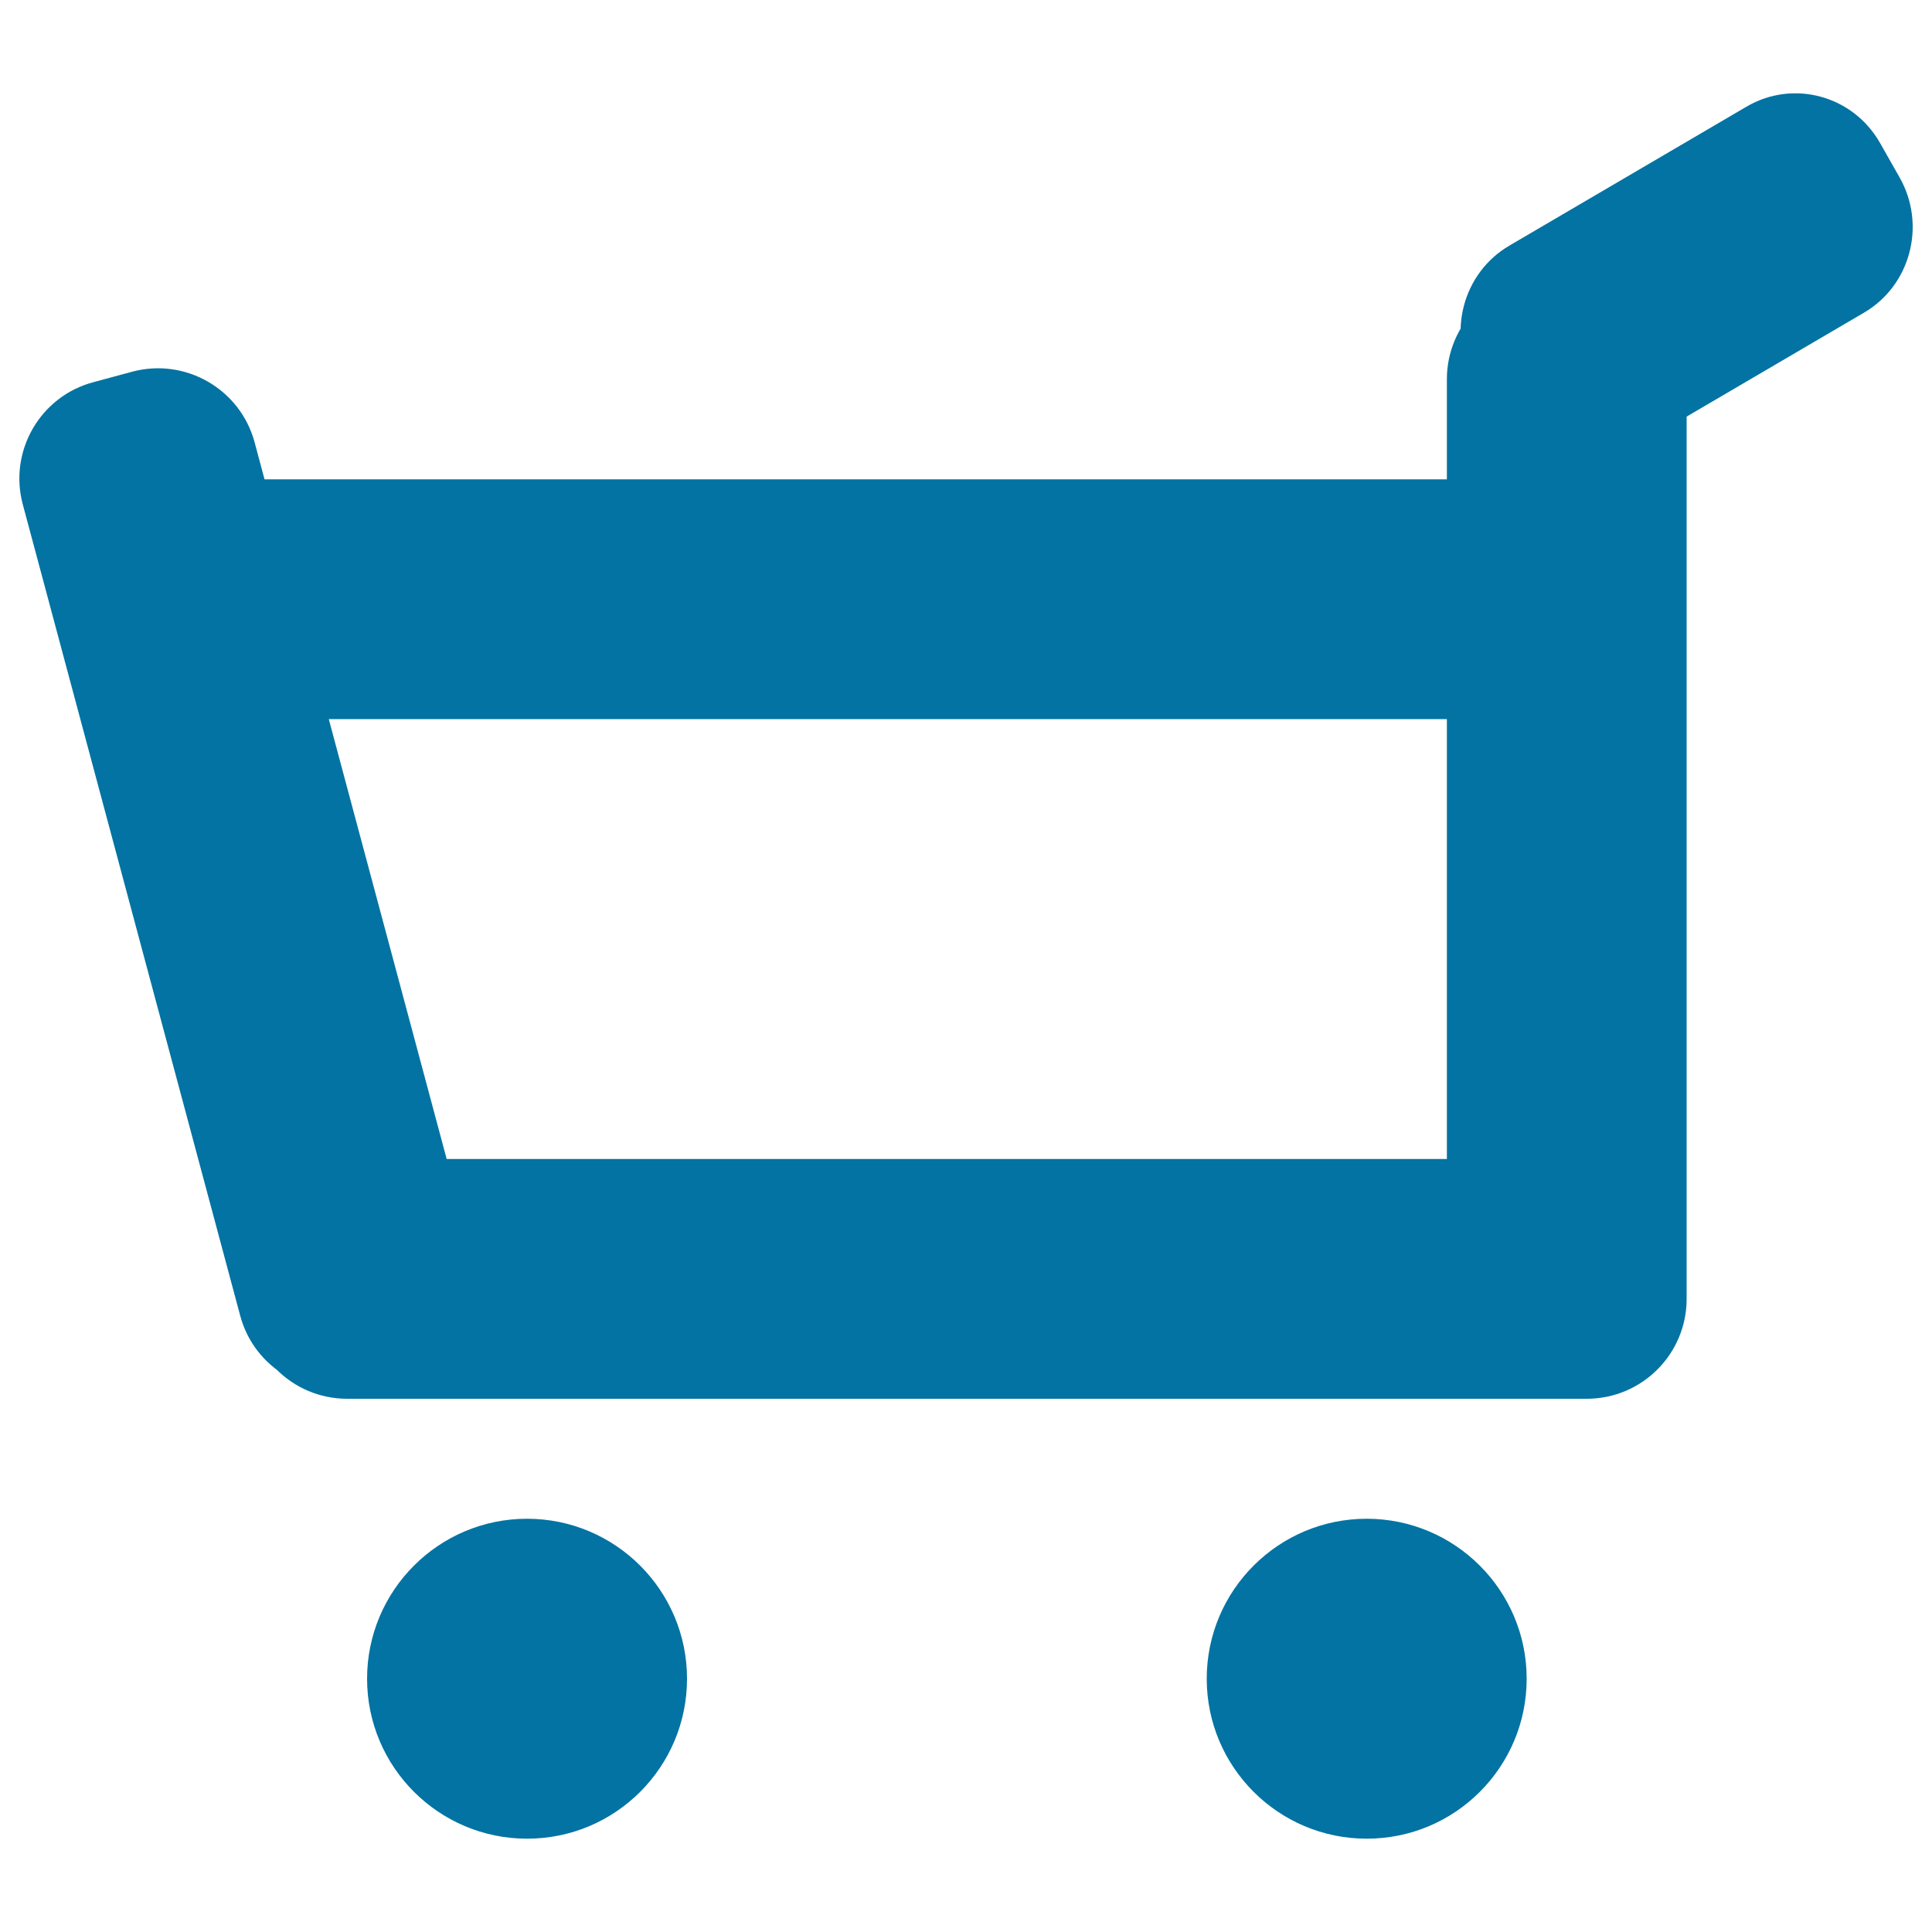 <svg xmlns="http://www.w3.org/2000/svg" viewBox="0 0 1000 1000" style="fill:#0273a2">
<title>Shopping Cart SVG icon</title>
<path d="M821.3,372.2H96.9c-28.6,0-51.7-23.2-51.7-51.7v-20.7c0-28.6,23.2-51.7,51.7-51.7h724.3c28.6,0,51.7,23.2,51.7,51.7v20.7C873,349,849.9,372.2,821.3,372.2L821.3,372.2z M821.3,724H179.7c-28.6,0-51.7-23.2-51.7-51.7v-20.7c0-28.6,23.2-51.7,51.7-51.7h641.5c28.6,0,51.7,23.1,51.7,51.7v20.7C873,700.8,849.9,724,821.3,724L821.3,724z M207.6,712.1l-20,5.4c-27.6,7.4-56-9-63.3-36.6L11.8,261.1c-7.4-27.6,9-56,36.6-63.3l20-5.4c27.6-7.4,56,9,63.4,36.6l112.5,419.8C251.6,676.4,235.2,704.8,207.6,712.1L207.6,712.1z M821.3,724h-20.7c-28.6,0-51.7-23.2-51.7-51.7v-476c0-28.6,23.2-51.7,51.7-51.7h20.7c28.6,0,51.7,23.1,51.7,51.7v476C873,700.8,849.9,724,821.3,724L821.3,724z M272.8,951.7c-45.7,0-82.8-37.1-82.8-82.8c0-45.7,37.1-82.8,82.8-82.8c45.7,0,82.8,37.1,82.8,82.8C355.6,914.6,318.6,951.7,272.8,951.7L272.8,951.7z M707.4,951.7c-45.7,0-82.8-37.1-82.8-82.8c0-45.7,37.1-82.8,82.8-82.8c45.7,0,82.8,37.1,82.8,82.8C790.2,914.6,753.2,951.7,707.4,951.7L707.4,951.7z M964.7,161.9L842,233.8c-24.2,14.2-55.2,5.8-69.1-18.8l-10.1-17.8c-14-24.6-5.7-56,18.5-70.1L904,55.2c24.2-14.2,55.1-5.8,69.1,18.8l10.1,17.8C997.2,116.4,988.9,147.8,964.7,161.9L964.7,161.9z"/>
</svg>